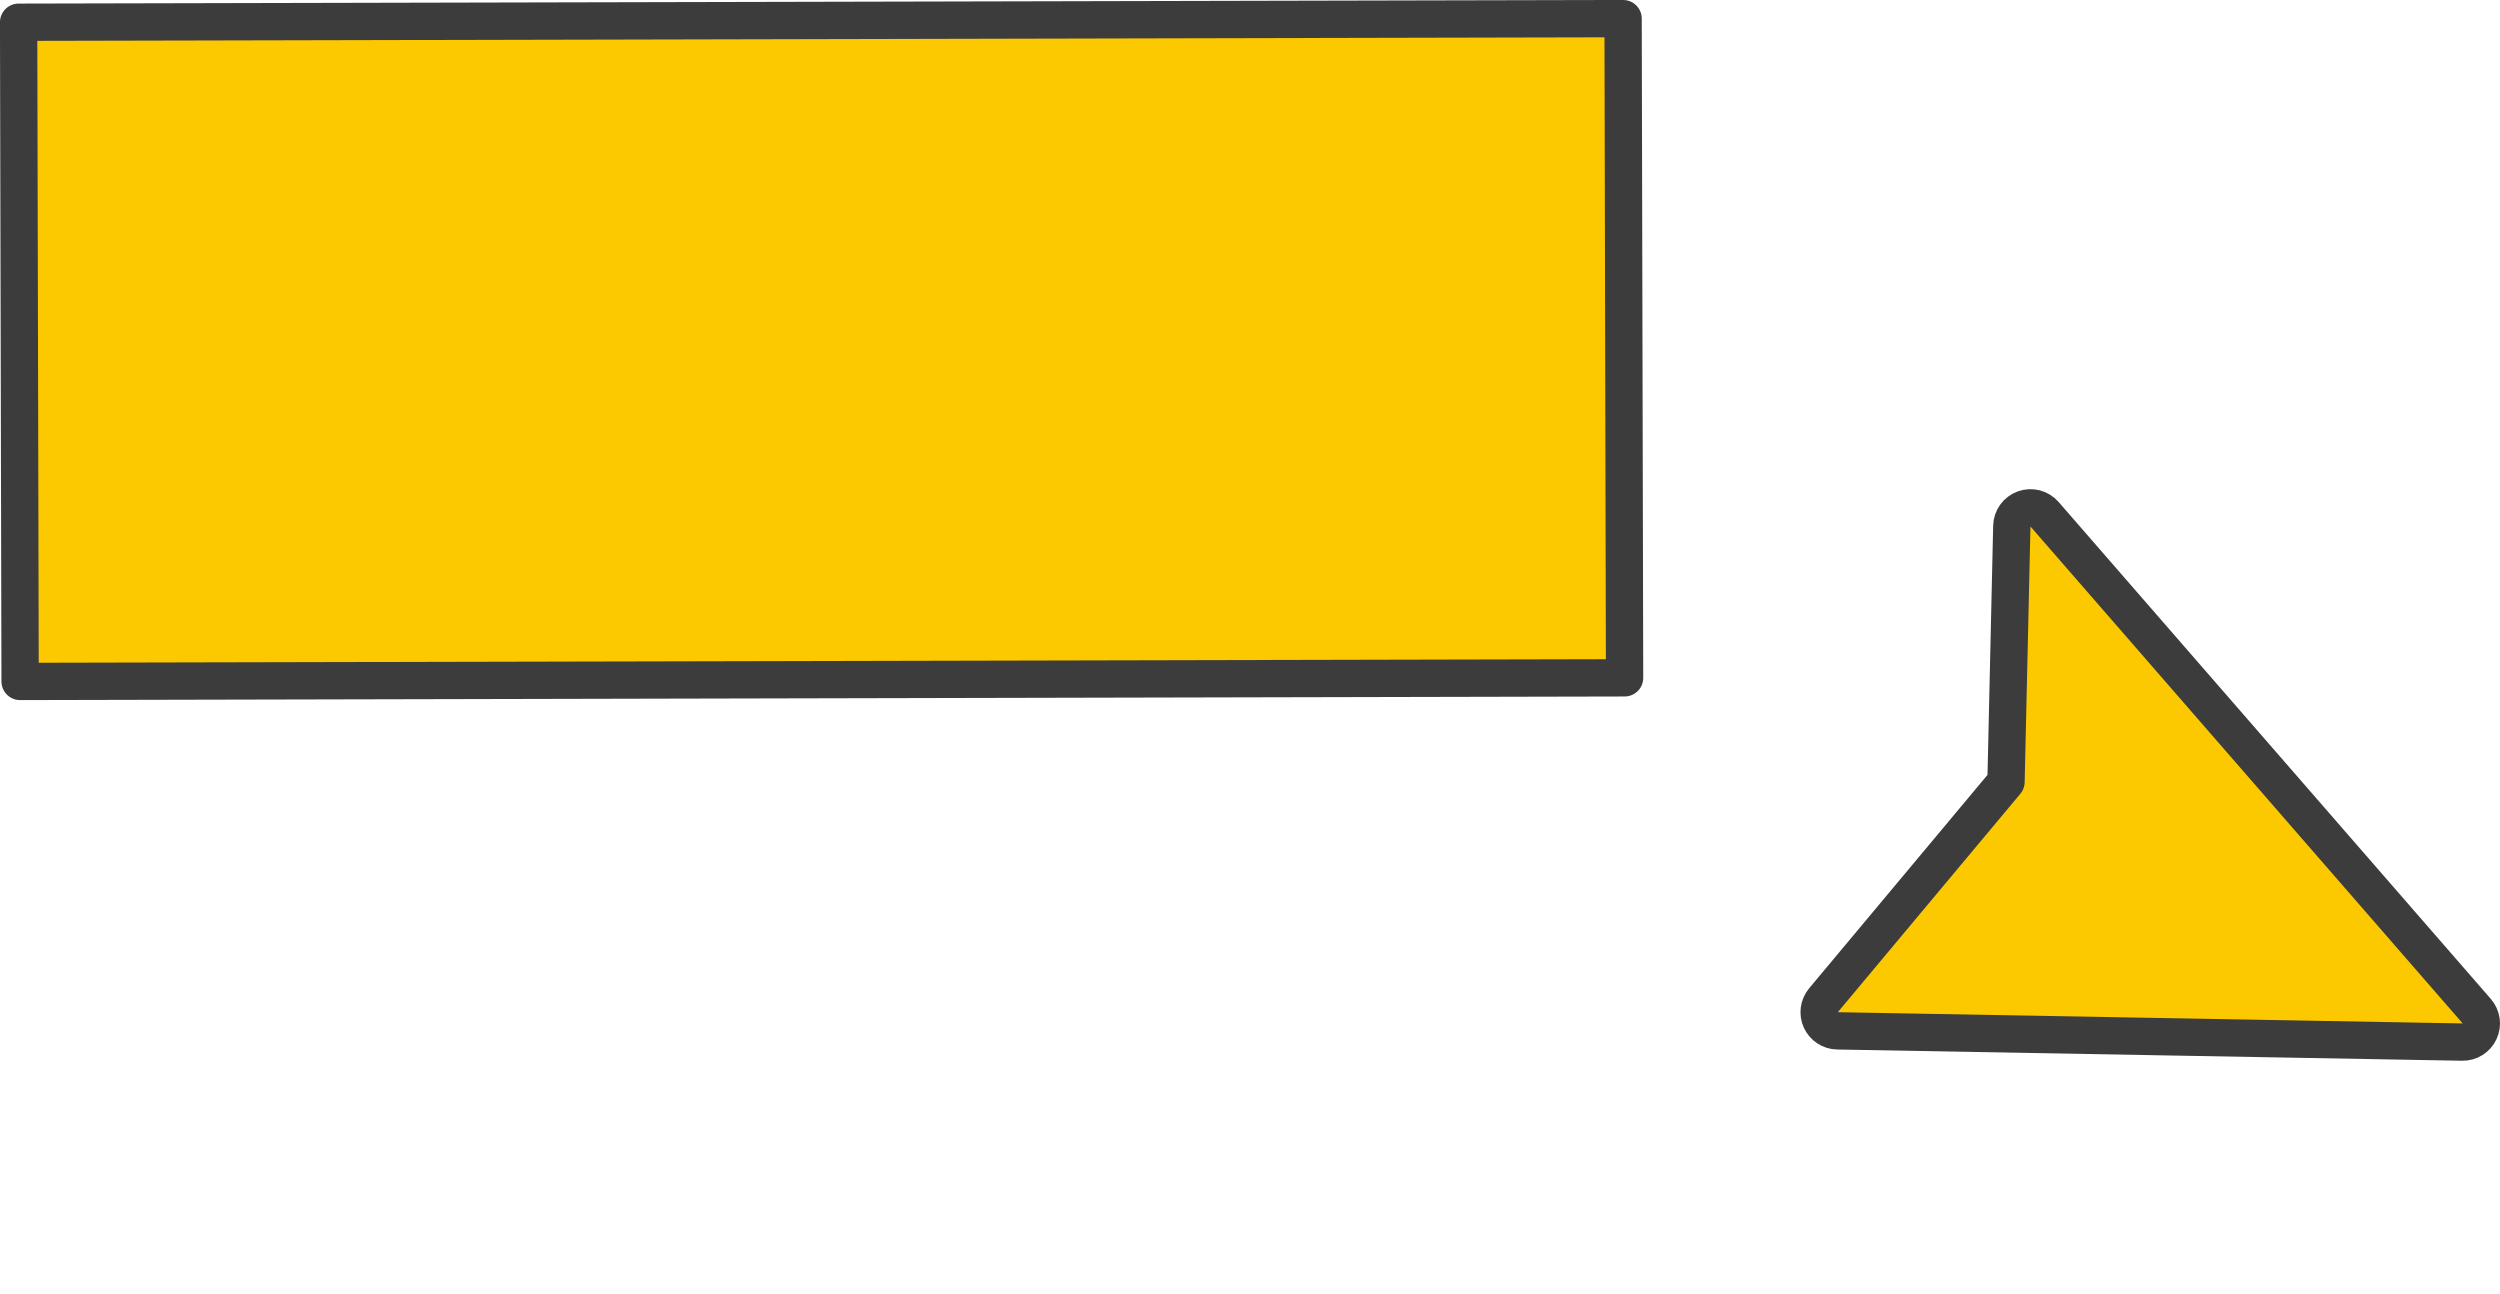 <?xml version="1.0" encoding="UTF-8"?> <svg xmlns="http://www.w3.org/2000/svg" width="201" height="104" viewBox="0 0 201 104" fill="none"><path d="M164.381 41.345C163.975 40.878 163.323 40.708 162.74 40.919C162.157 41.129 161.764 41.676 161.75 42.295L161.283 62.86L146.608 80.419C146.237 80.862 146.154 81.479 146.394 82.004C146.634 82.53 147.154 82.871 147.732 82.881L197.973 83.784C198.566 83.795 199.109 83.456 199.359 82.918C199.61 82.381 199.521 81.747 199.132 81.3L164.381 41.345Z" fill="#FCC900" stroke="#3C3C3C" stroke-width="3" stroke-linecap="round" stroke-linejoin="round"></path><rect x="1.497" y="1.788" width="129" height="53" transform="rotate(-0.129 1.497 1.788)" fill="#FCC900" stroke="#3C3C3C" stroke-width="3" stroke-linecap="round" stroke-linejoin="round"></rect></svg> 